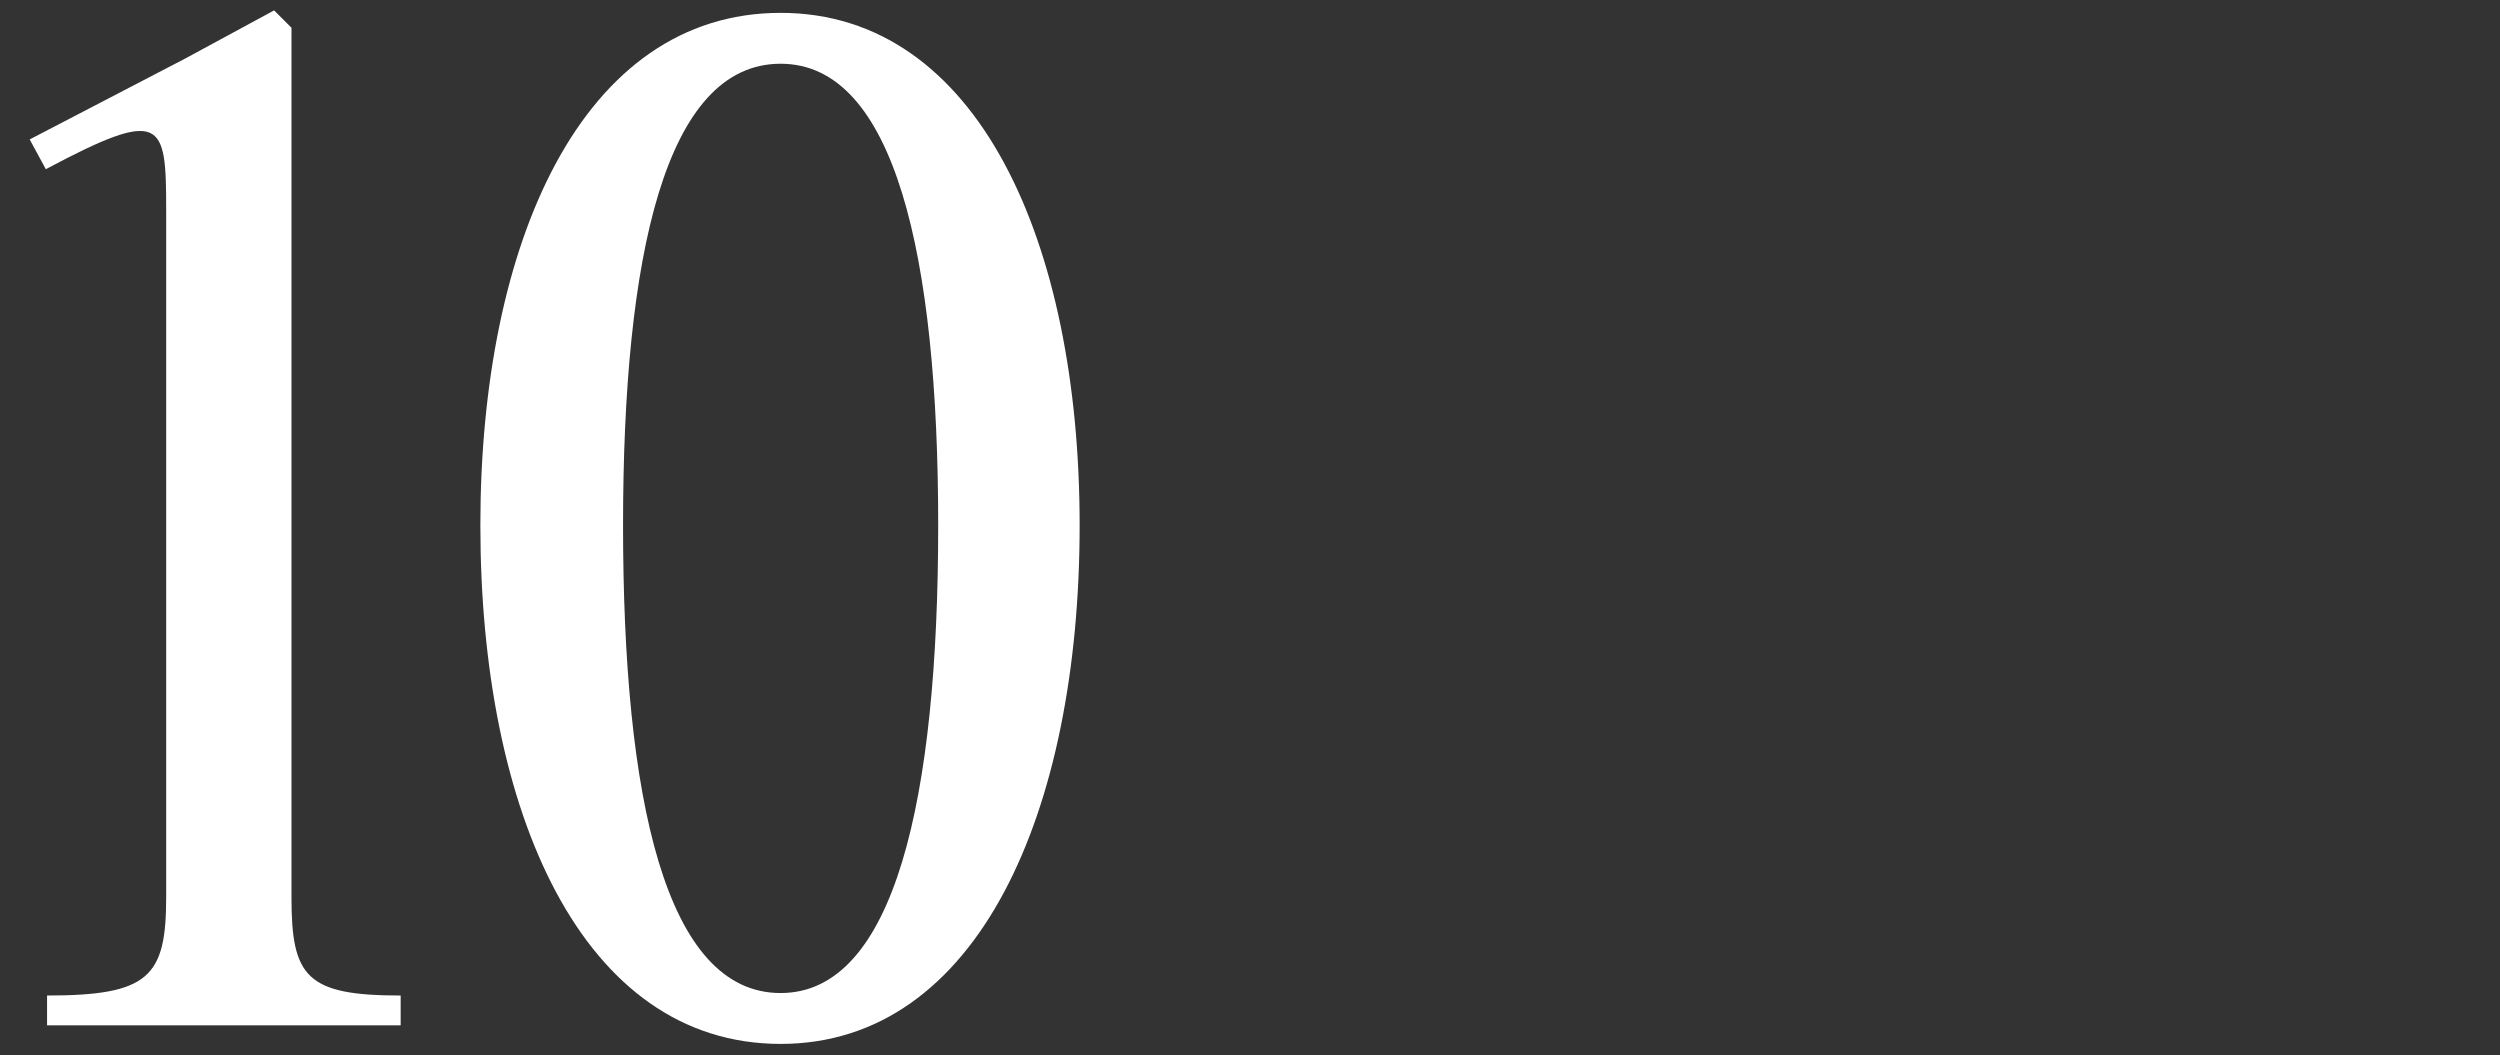 <svg width="500" height="211" viewBox="0 0 500 211" fill="none" xmlns="http://www.w3.org/2000/svg">
<rect x="0" y="0" width="500" height="211" fill="#333333" stroke="none"/>
<g clip-path="url(#clip0_1209_17525)">
<path d="M58.297 5.551L54.823 2.077L36.956 11.754L5.938 27.884L9.164 33.839C32.489 21.432 33.234 24.162 33.234 41.78V179.501C33.234 195.382 29.76 199.105 9.412 199.105V205.06H80.133V199.105C61.274 199.105 58.297 195.382 58.297 179.501V5.551ZM156.124 208.782C195.579 208.782 215.927 162.379 215.927 105.057C215.927 48.48 195.579 2.573 156.124 2.573C116.421 2.573 96.073 48.48 96.073 105.057C96.073 162.379 116.421 208.782 156.124 208.782ZM156.124 198.608C133.047 198.608 124.61 159.649 124.61 105.057C124.61 51.21 133.047 12.747 156.124 12.747C178.954 12.747 187.639 51.21 187.639 105.057C187.639 159.649 178.954 198.608 156.124 198.608Z" fill="white"/>
</g>
<defs>
<clipPath id="clip0_1209_17525">
<rect width="500" height="210" fill="white" transform="translate(0 0.06)"/>
</clipPath>
</defs>
</svg>
